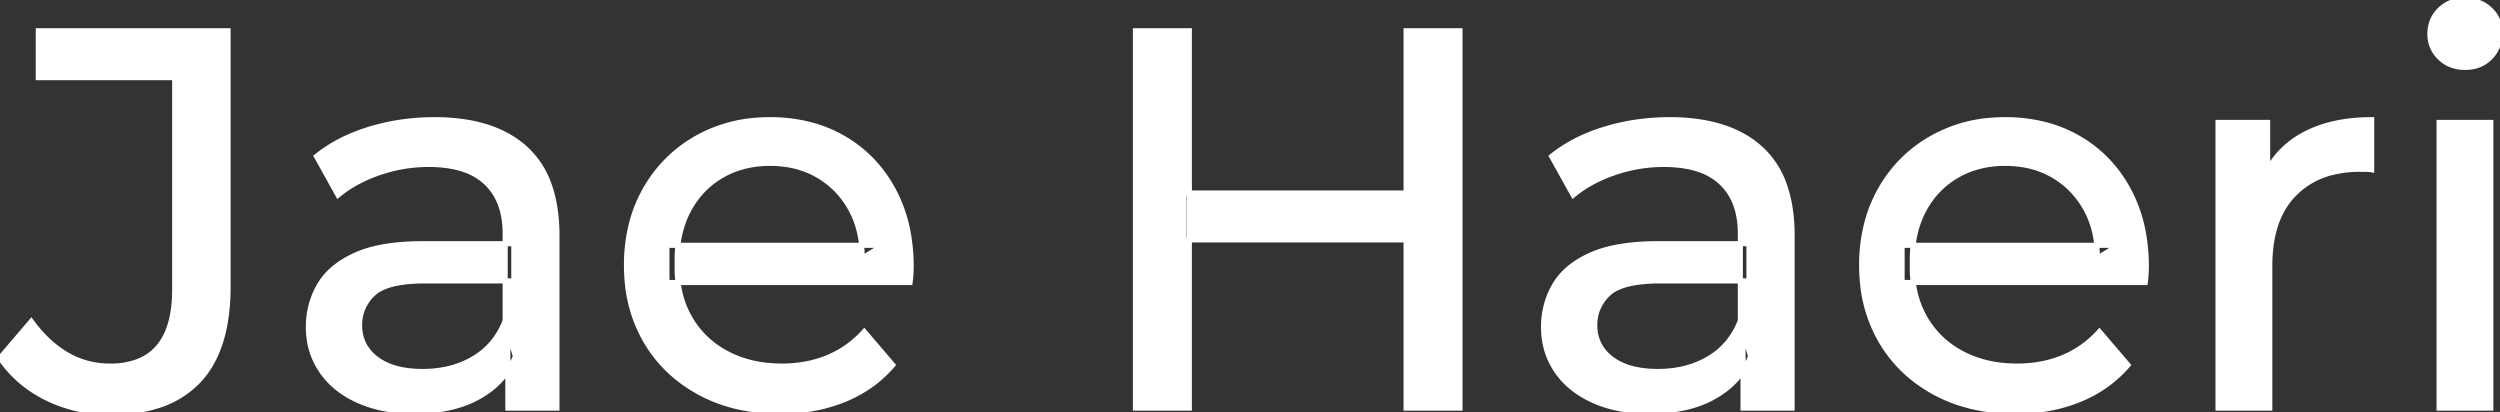 <svg width="463.7" height="76.501" viewBox="0 0 463.7 76.501" xmlns="http://www.w3.org/2000/svg"><rect x="0" y="0" width="463.7" height="76.501" fill="#333333" stroke="none"/><g id="svgGroup" stroke-linecap="round" fill-rule="evenodd" font-size="9pt" stroke="#ffffff" stroke-width="0.25mm" fill="#ffffff" style="stroke:#ffffff;stroke-width:0.25mm;fill:#ffffff"><path d="M 168.8 52.4 L 123.7 52.4 L 123.7 45.5 L 163.8 45.5 L 159.9 47.9 Q 160 42.8 157.8 38.8 Q 155.6 34.8 151.75 32.55 A 16.407 16.407 0 0 0 145.57 30.478 A 20.958 20.958 0 0 0 142.8 30.3 A 18.951 18.951 0 0 0 137.557 31.002 A 16.245 16.245 0 0 0 133.9 32.55 Q 130 34.8 127.8 38.85 Q 125.6 42.9 125.6 48.1 L 125.6 49.7 A 19.574 19.574 0 0 0 126.408 55.408 A 17.088 17.088 0 0 0 128.05 59.15 Q 130.5 63.3 134.9 65.6 Q 139.3 67.9 145 67.9 A 23.904 23.904 0 0 0 150.216 67.351 A 20.04 20.04 0 0 0 153.55 66.3 Q 157.4 64.7 160.3 61.5 L 165.6 67.7 Q 162 71.9 156.65 74.1 A 29.254 29.254 0 0 1 148.703 76.085 A 36.365 36.365 0 0 1 144.7 76.3 Q 136.2 76.3 129.75 72.8 Q 123.3 69.3 119.75 63.2 A 26.235 26.235 0 0 1 116.371 52.578 A 32.734 32.734 0 0 1 116.2 49.2 A 30.8 30.8 0 0 1 117.174 41.315 A 25.671 25.671 0 0 1 119.65 35.2 Q 123.1 29.1 129.15 25.65 A 26.427 26.427 0 0 1 140.463 22.285 A 31.98 31.98 0 0 1 142.8 22.2 A 29.623 29.623 0 0 1 150.368 23.132 A 24.537 24.537 0 0 1 156.4 25.6 Q 162.3 29 165.65 35.15 A 27.193 27.193 0 0 1 168.604 44.105 A 35.51 35.51 0 0 1 169 49.5 Q 169 49.913 168.976 50.42 A 30.412 30.412 0 0 1 168.95 50.9 A 20.408 20.408 0 0 1 168.868 51.861 A 16.896 16.896 0 0 1 168.8 52.4 Z M 397.9 52.4 L 352.8 52.4 L 352.8 45.5 L 392.9 45.5 L 389 47.9 Q 389.1 42.8 386.9 38.8 Q 384.7 34.8 380.85 32.55 A 16.407 16.407 0 0 0 374.67 30.478 A 20.958 20.958 0 0 0 371.9 30.3 A 18.951 18.951 0 0 0 366.657 31.002 A 16.245 16.245 0 0 0 363 32.55 Q 359.1 34.8 356.9 38.85 Q 354.7 42.9 354.7 48.1 L 354.7 49.7 A 19.574 19.574 0 0 0 355.508 55.408 A 17.088 17.088 0 0 0 357.15 59.15 Q 359.6 63.3 364 65.6 Q 368.4 67.9 374.1 67.9 A 23.904 23.904 0 0 0 379.316 67.351 A 20.04 20.04 0 0 0 382.65 66.3 Q 386.5 64.7 389.4 61.5 L 394.7 67.7 Q 391.1 71.9 385.75 74.1 A 29.254 29.254 0 0 1 377.803 76.085 A 36.365 36.365 0 0 1 373.8 76.3 Q 365.3 76.3 358.85 72.8 Q 352.4 69.3 348.85 63.2 A 26.235 26.235 0 0 1 345.471 52.578 A 32.734 32.734 0 0 1 345.3 49.2 A 30.8 30.8 0 0 1 346.274 41.315 A 25.671 25.671 0 0 1 348.75 35.2 Q 352.2 29.1 358.25 25.65 A 26.427 26.427 0 0 1 369.563 22.285 A 31.98 31.98 0 0 1 371.9 22.2 A 29.623 29.623 0 0 1 379.468 23.132 A 24.537 24.537 0 0 1 385.5 25.6 Q 391.4 29 394.75 35.15 A 27.193 27.193 0 0 1 397.704 44.105 A 35.51 35.51 0 0 1 398.1 49.5 Q 398.1 49.913 398.076 50.42 A 30.412 30.412 0 0 1 398.05 50.9 A 20.408 20.408 0 0 1 397.968 51.861 A 16.896 16.896 0 0 1 397.9 52.4 Z M 0 66.4 L 5.8 59.6 A 24.684 24.684 0 0 0 8.99 63.233 A 19.51 19.51 0 0 0 12.35 65.75 Q 16 67.9 20.4 67.9 A 14.398 14.398 0 0 0 25.509 67.067 Q 32.4 64.461 32.4 53.7 L 32.4 14.4 L 7.1 14.4 L 7.1 5.7 L 42.3 5.7 L 42.3 53.2 A 39.412 39.412 0 0 1 41.811 59.627 Q 40.652 66.622 36.75 70.7 A 17.658 17.658 0 0 1 28.978 75.35 Q 26.151 76.213 22.74 76.428 A 37.098 37.098 0 0 1 20.4 76.5 Q 14.2 76.5 8.8 73.9 Q 3.4 71.3 0 66.4 Z M 103.3 75.7 L 94.2 75.7 L 94.2 64.5 L 93.7 62.4 L 93.7 43.3 A 16.79 16.79 0 0 0 93.282 39.437 Q 92.569 36.421 90.642 34.346 A 10.596 10.596 0 0 0 90.15 33.85 A 11.125 11.125 0 0 0 86.042 31.446 Q 84.316 30.857 82.201 30.635 A 25.895 25.895 0 0 0 79.5 30.5 Q 74.8 30.5 70.3 32.05 A 26.853 26.853 0 0 0 66.032 33.928 A 20.968 20.968 0 0 0 62.7 36.2 L 58.7 29 A 27.191 27.191 0 0 1 65.115 25.197 A 33.816 33.816 0 0 1 68.55 23.95 Q 74.3 22.2 80.6 22.2 A 35.973 35.973 0 0 1 87.142 22.757 Q 93.413 23.919 97.4 27.5 A 16.577 16.577 0 0 1 102.068 34.907 Q 102.949 37.632 103.2 40.954 A 36.439 36.439 0 0 1 103.3 43.7 L 103.3 75.7 Z M 332.4 75.7 L 323.3 75.7 L 323.3 64.5 L 322.8 62.4 L 322.8 43.3 A 16.79 16.79 0 0 0 322.382 39.437 Q 321.669 36.421 319.742 34.346 A 10.596 10.596 0 0 0 319.25 33.85 A 11.125 11.125 0 0 0 315.142 31.446 Q 313.416 30.857 311.301 30.635 A 25.895 25.895 0 0 0 308.6 30.5 Q 303.9 30.5 299.4 32.05 A 26.853 26.853 0 0 0 295.132 33.928 A 20.968 20.968 0 0 0 291.8 36.2 L 287.8 29 A 27.191 27.191 0 0 1 294.215 25.197 A 33.816 33.816 0 0 1 297.65 23.95 Q 303.4 22.2 309.7 22.2 A 35.973 35.973 0 0 1 316.242 22.757 Q 322.513 23.919 326.5 27.5 A 16.577 16.577 0 0 1 331.168 34.907 Q 332.049 37.632 332.3 40.954 A 36.439 36.439 0 0 1 332.4 43.7 L 332.4 75.7 Z M 421 75.7 L 411.4 75.7 L 411.4 22.7 L 420.6 22.7 L 420.6 37.1 L 419.7 33.5 Q 421.9 28 427.1 25.1 Q 431.994 22.371 439.014 22.21 A 38.742 38.742 0 0 1 439.9 22.2 L 439.9 31.5 A 7.339 7.339 0 0 0 439.099 31.41 A 6.32 6.32 0 0 0 438.75 31.4 L 437.7 31.4 A 20.808 20.808 0 0 0 432.477 32.021 A 14.71 14.71 0 0 0 425.5 36 Q 421.535 40.054 421.064 47.291 A 30.941 30.941 0 0 0 421 49.3 L 421 75.7 Z M 78.5 45.2 L 95.3 45.2 L 95.3 52.1 L 78.9 52.1 A 33.801 33.801 0 0 0 75.688 52.241 Q 72.541 52.543 70.661 53.491 A 5.98 5.98 0 0 0 69.2 54.5 A 8.038 8.038 0 0 0 67.213 57.424 A 7.947 7.947 0 0 0 66.7 60.3 A 7.892 7.892 0 0 0 67.359 63.566 Q 68.093 65.203 69.645 66.431 A 9.596 9.596 0 0 0 69.8 66.55 A 10.572 10.572 0 0 0 73.201 68.227 Q 75.457 68.9 78.4 68.9 Q 83.8 68.9 87.85 66.5 Q 91.9 64.1 93.7 59.5 L 95.6 66.1 A 14.63 14.63 0 0 1 89.985 72.879 A 18.623 18.623 0 0 1 88.9 73.55 Q 84.629 75.997 78.379 76.267 A 36.629 36.629 0 0 1 76.8 76.3 A 29.483 29.483 0 0 1 71.587 75.861 A 21.944 21.944 0 0 1 66.45 74.3 Q 62 72.3 59.6 68.75 Q 57.2 65.2 57.2 60.7 A 15.524 15.524 0 0 1 58.282 54.874 A 14.759 14.759 0 0 1 59.25 52.9 A 12.271 12.271 0 0 1 62.489 49.321 Q 63.889 48.262 65.691 47.419 A 21.869 21.869 0 0 1 65.95 47.3 A 20.383 20.383 0 0 1 69.883 46.023 Q 73.555 45.2 78.5 45.2 Z M 307.6 45.2 L 324.4 45.2 L 324.4 52.1 L 308 52.1 A 33.801 33.801 0 0 0 304.788 52.241 Q 301.641 52.543 299.761 53.491 A 5.98 5.98 0 0 0 298.3 54.5 A 8.038 8.038 0 0 0 296.313 57.424 A 7.947 7.947 0 0 0 295.8 60.3 A 7.892 7.892 0 0 0 296.459 63.566 Q 297.193 65.203 298.745 66.431 A 9.596 9.596 0 0 0 298.9 66.55 A 10.572 10.572 0 0 0 302.301 68.227 Q 304.557 68.9 307.5 68.9 Q 312.9 68.9 316.95 66.5 Q 321 64.1 322.8 59.5 L 324.7 66.1 A 14.63 14.63 0 0 1 319.085 72.879 A 18.623 18.623 0 0 1 318 73.55 Q 313.729 75.997 307.479 76.267 A 36.629 36.629 0 0 1 305.9 76.3 A 29.483 29.483 0 0 1 300.687 75.861 A 21.944 21.944 0 0 1 295.55 74.3 Q 291.1 72.3 288.7 68.75 Q 286.3 65.2 286.3 60.7 A 15.524 15.524 0 0 1 287.382 54.874 A 14.759 14.759 0 0 1 288.35 52.9 A 12.271 12.271 0 0 1 291.589 49.321 Q 292.989 48.262 294.791 47.419 A 21.869 21.869 0 0 1 295.05 47.3 A 20.383 20.383 0 0 1 298.983 46.023 Q 302.655 45.2 307.6 45.2 Z M 270.8 75.7 L 260.8 75.7 L 260.8 5.7 L 270.8 5.7 L 270.8 75.7 Z M 220.6 75.7 L 210.6 75.7 L 210.6 5.7 L 220.6 5.7 L 220.6 75.7 Z M 462 75.7 L 452.4 75.7 L 452.4 22.7 L 462 22.7 L 462 75.7 Z M 261.7 44.5 L 219.6 44.5 L 219.6 35.8 L 261.7 35.8 L 261.7 44.5 Z M 454.858 12.131 A 7.154 7.154 0 0 0 457.2 12.5 A 8.31 8.31 0 0 0 458.122 12.451 A 6.033 6.033 0 0 0 461.9 10.65 A 6.237 6.237 0 0 0 463.222 8.657 A 6.677 6.677 0 0 0 463.7 6.1 A 7.172 7.172 0 0 0 463.697 5.899 A 5.719 5.719 0 0 0 461.85 1.75 Q 460 0 457.2 0 A 8.315 8.315 0 0 0 456.683 0.016 A 6.288 6.288 0 0 0 452.55 1.8 A 5.978 5.978 0 0 0 451.148 3.861 A 6.463 6.463 0 0 0 450.7 6.3 A 7.229 7.229 0 0 0 450.701 6.422 A 5.891 5.891 0 0 0 452.55 10.7 A 6.145 6.145 0 0 0 454.858 12.131 Z" vector-effect="non-scaling-stroke"/></g></svg>